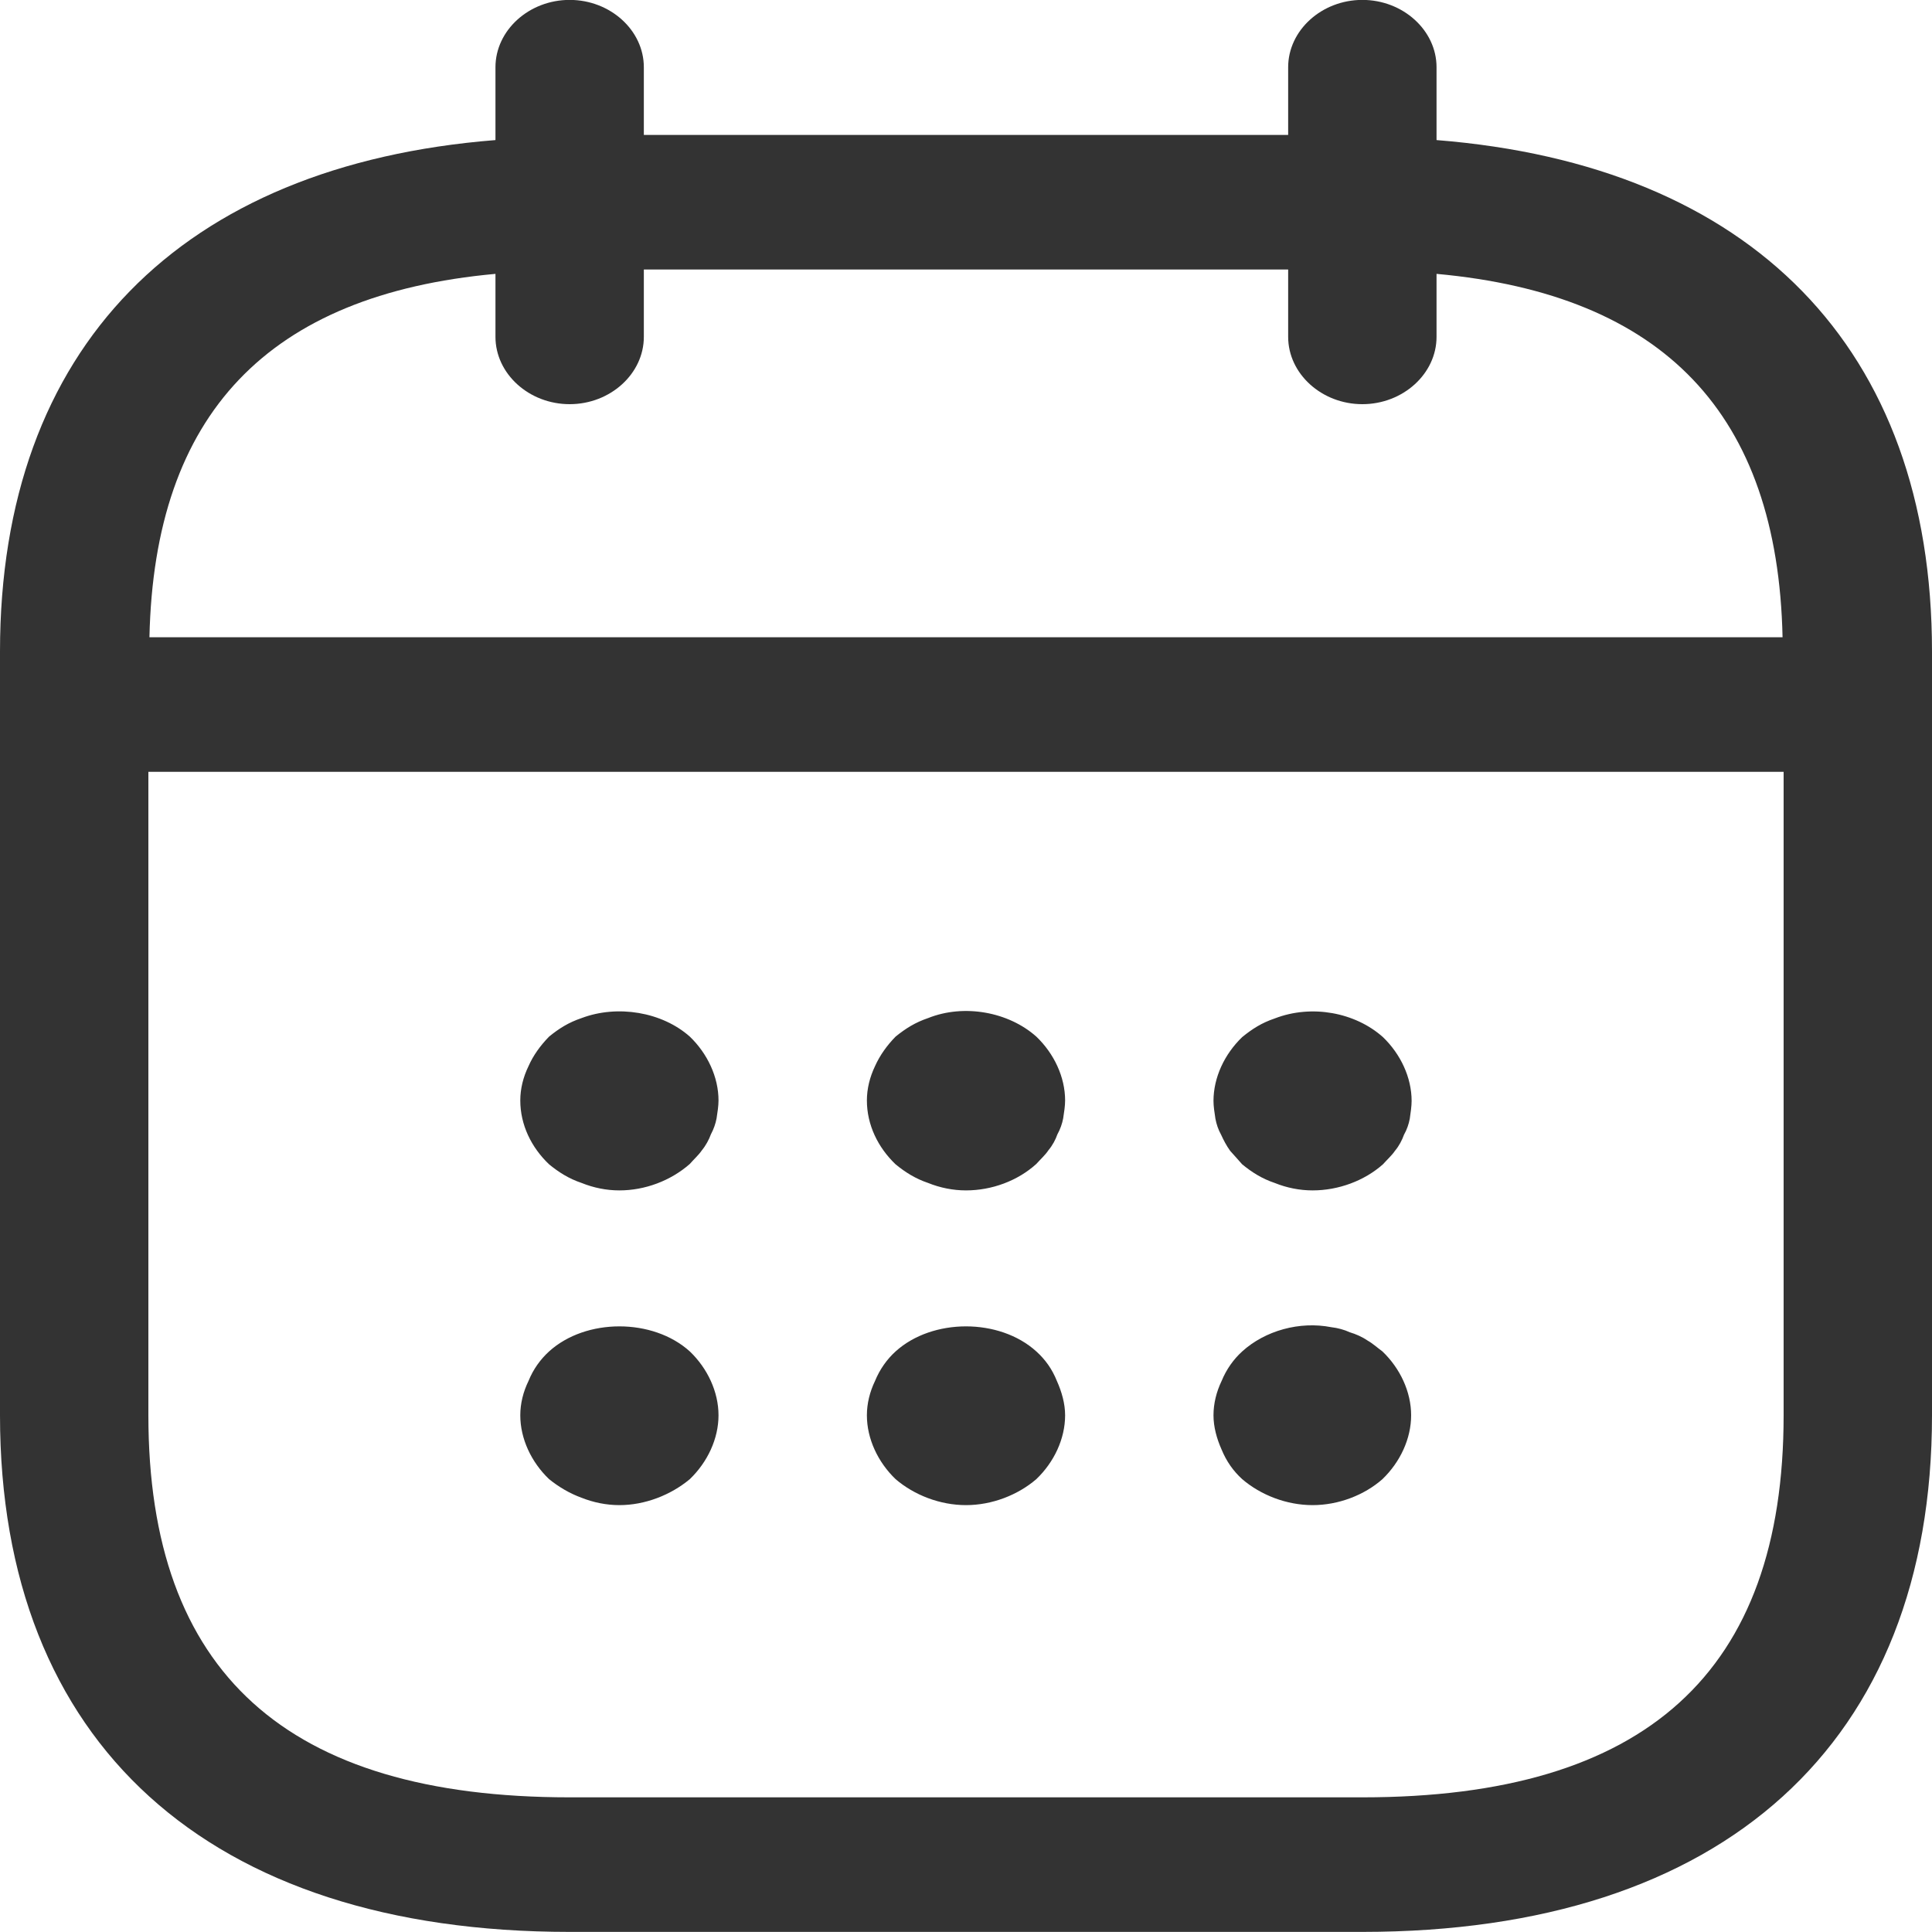 <svg 
 xmlns="http://www.w3.org/2000/svg"
 xmlns:xlink="http://www.w3.org/1999/xlink"
 width="20px" height="20px">
<path fill-rule="evenodd"  fill="rgb(51, 51, 51)"
 d="M14.103,19.999 L5.897,19.999 C2.156,19.999 -0.000,18.044 -0.000,14.651 L-0.000,6.745 C-0.000,3.597 1.874,1.709 5.129,1.450 L5.129,0.696 C5.129,0.314 5.476,-0.001 5.897,-0.001 C6.318,-0.001 6.665,0.314 6.665,0.696 L6.665,1.397 L13.335,1.397 L13.335,0.696 C13.335,0.314 13.682,-0.001 14.103,-0.001 C14.524,-0.001 14.871,0.314 14.871,0.696 L14.871,1.450 C18.126,1.709 20.000,3.597 20.000,6.745 L20.000,14.651 C20.000,18.044 17.844,19.999 14.103,19.999 ZM5.897,18.606 L14.103,18.606 C17.037,18.606 18.464,17.312 18.464,14.651 L18.464,7.990 L1.536,7.990 L1.536,14.651 C1.536,17.312 2.963,18.606 5.897,18.606 ZM14.871,2.835 L14.871,3.487 C14.871,3.869 14.524,4.184 14.103,4.184 C13.682,4.184 13.335,3.869 13.335,3.487 L13.335,2.790 L6.665,2.790 L6.665,3.487 C6.665,3.869 6.318,4.184 5.897,4.184 C5.476,4.184 5.129,3.869 5.129,3.487 L5.129,2.835 C2.776,3.050 1.597,4.285 1.547,6.597 L18.453,6.597 C18.403,4.285 17.224,3.050 14.871,2.835 ZM5.684,10.731 C5.788,10.646 5.887,10.584 6.021,10.539 C6.392,10.399 6.853,10.475 7.141,10.731 C7.324,10.907 7.438,11.150 7.438,11.392 C7.438,11.446 7.428,11.514 7.418,11.577 C7.408,11.631 7.388,11.689 7.359,11.743 C7.339,11.797 7.309,11.855 7.265,11.909 C7.235,11.954 7.180,12.004 7.141,12.049 C6.942,12.224 6.675,12.323 6.412,12.323 C6.278,12.323 6.145,12.296 6.021,12.246 C5.887,12.201 5.783,12.134 5.684,12.053 C5.500,11.878 5.386,11.644 5.386,11.392 C5.386,11.271 5.416,11.150 5.471,11.037 C5.520,10.925 5.595,10.822 5.684,10.731 ZM5.684,13.990 C6.065,13.644 6.759,13.644 7.141,13.990 C7.324,14.165 7.438,14.408 7.438,14.651 C7.438,14.894 7.324,15.136 7.141,15.312 C6.942,15.478 6.675,15.581 6.412,15.581 C6.278,15.581 6.145,15.554 6.021,15.505 C5.897,15.460 5.783,15.392 5.684,15.312 C5.500,15.136 5.386,14.894 5.386,14.651 C5.386,14.530 5.416,14.408 5.471,14.296 C5.520,14.174 5.595,14.071 5.684,13.990 ZM9.271,10.731 C9.376,10.646 9.475,10.584 9.608,10.539 C9.980,10.390 10.441,10.475 10.728,10.731 C10.912,10.907 11.026,11.150 11.026,11.392 C11.026,11.446 11.016,11.514 11.006,11.577 C10.996,11.631 10.976,11.689 10.946,11.743 C10.927,11.797 10.897,11.855 10.852,11.909 C10.823,11.954 10.768,12.004 10.728,12.049 C10.535,12.224 10.267,12.323 10.000,12.323 C9.866,12.323 9.732,12.296 9.608,12.246 C9.475,12.201 9.370,12.134 9.271,12.053 C9.088,11.878 8.974,11.644 8.974,11.392 C8.974,11.271 9.004,11.150 9.058,11.037 C9.108,10.925 9.182,10.822 9.271,10.731 ZM9.271,13.990 C9.653,13.644 10.347,13.644 10.728,13.990 C10.823,14.076 10.892,14.174 10.941,14.296 C10.991,14.408 11.026,14.530 11.026,14.651 C11.026,14.894 10.912,15.136 10.728,15.312 C10.535,15.478 10.267,15.581 10.000,15.581 C9.732,15.581 9.465,15.478 9.271,15.312 C9.088,15.136 8.974,14.894 8.974,14.651 C8.974,14.530 9.004,14.408 9.058,14.296 C9.108,14.174 9.182,14.071 9.271,13.990 ZM13.196,10.543 C13.578,10.395 14.029,10.480 14.316,10.736 C14.499,10.912 14.613,11.154 14.613,11.397 C14.613,11.451 14.603,11.518 14.594,11.581 C14.584,11.635 14.564,11.694 14.534,11.747 C14.514,11.802 14.485,11.860 14.440,11.914 C14.410,11.959 14.356,12.008 14.316,12.053 C14.123,12.224 13.855,12.323 13.588,12.323 C13.454,12.323 13.320,12.296 13.196,12.246 C13.062,12.201 12.958,12.134 12.859,12.053 C12.820,12.008 12.775,11.959 12.735,11.914 C12.696,11.860 12.666,11.802 12.641,11.747 C12.611,11.694 12.592,11.635 12.582,11.581 C12.572,11.518 12.562,11.451 12.562,11.397 C12.562,11.154 12.676,10.912 12.859,10.736 C12.963,10.651 13.062,10.588 13.196,10.543 ZM12.859,13.990 C13.097,13.774 13.454,13.675 13.781,13.739 C13.850,13.747 13.915,13.765 13.974,13.792 C14.034,13.810 14.098,13.837 14.158,13.878 C14.207,13.905 14.262,13.954 14.311,13.990 C14.494,14.165 14.608,14.408 14.608,14.651 C14.608,14.894 14.494,15.136 14.311,15.312 C14.123,15.478 13.855,15.581 13.588,15.581 C13.320,15.581 13.053,15.478 12.859,15.312 C12.765,15.226 12.696,15.127 12.646,15.006 C12.596,14.894 12.562,14.772 12.562,14.651 C12.562,14.530 12.592,14.408 12.646,14.296 C12.696,14.174 12.770,14.071 12.859,13.990 Z"/>
</svg>